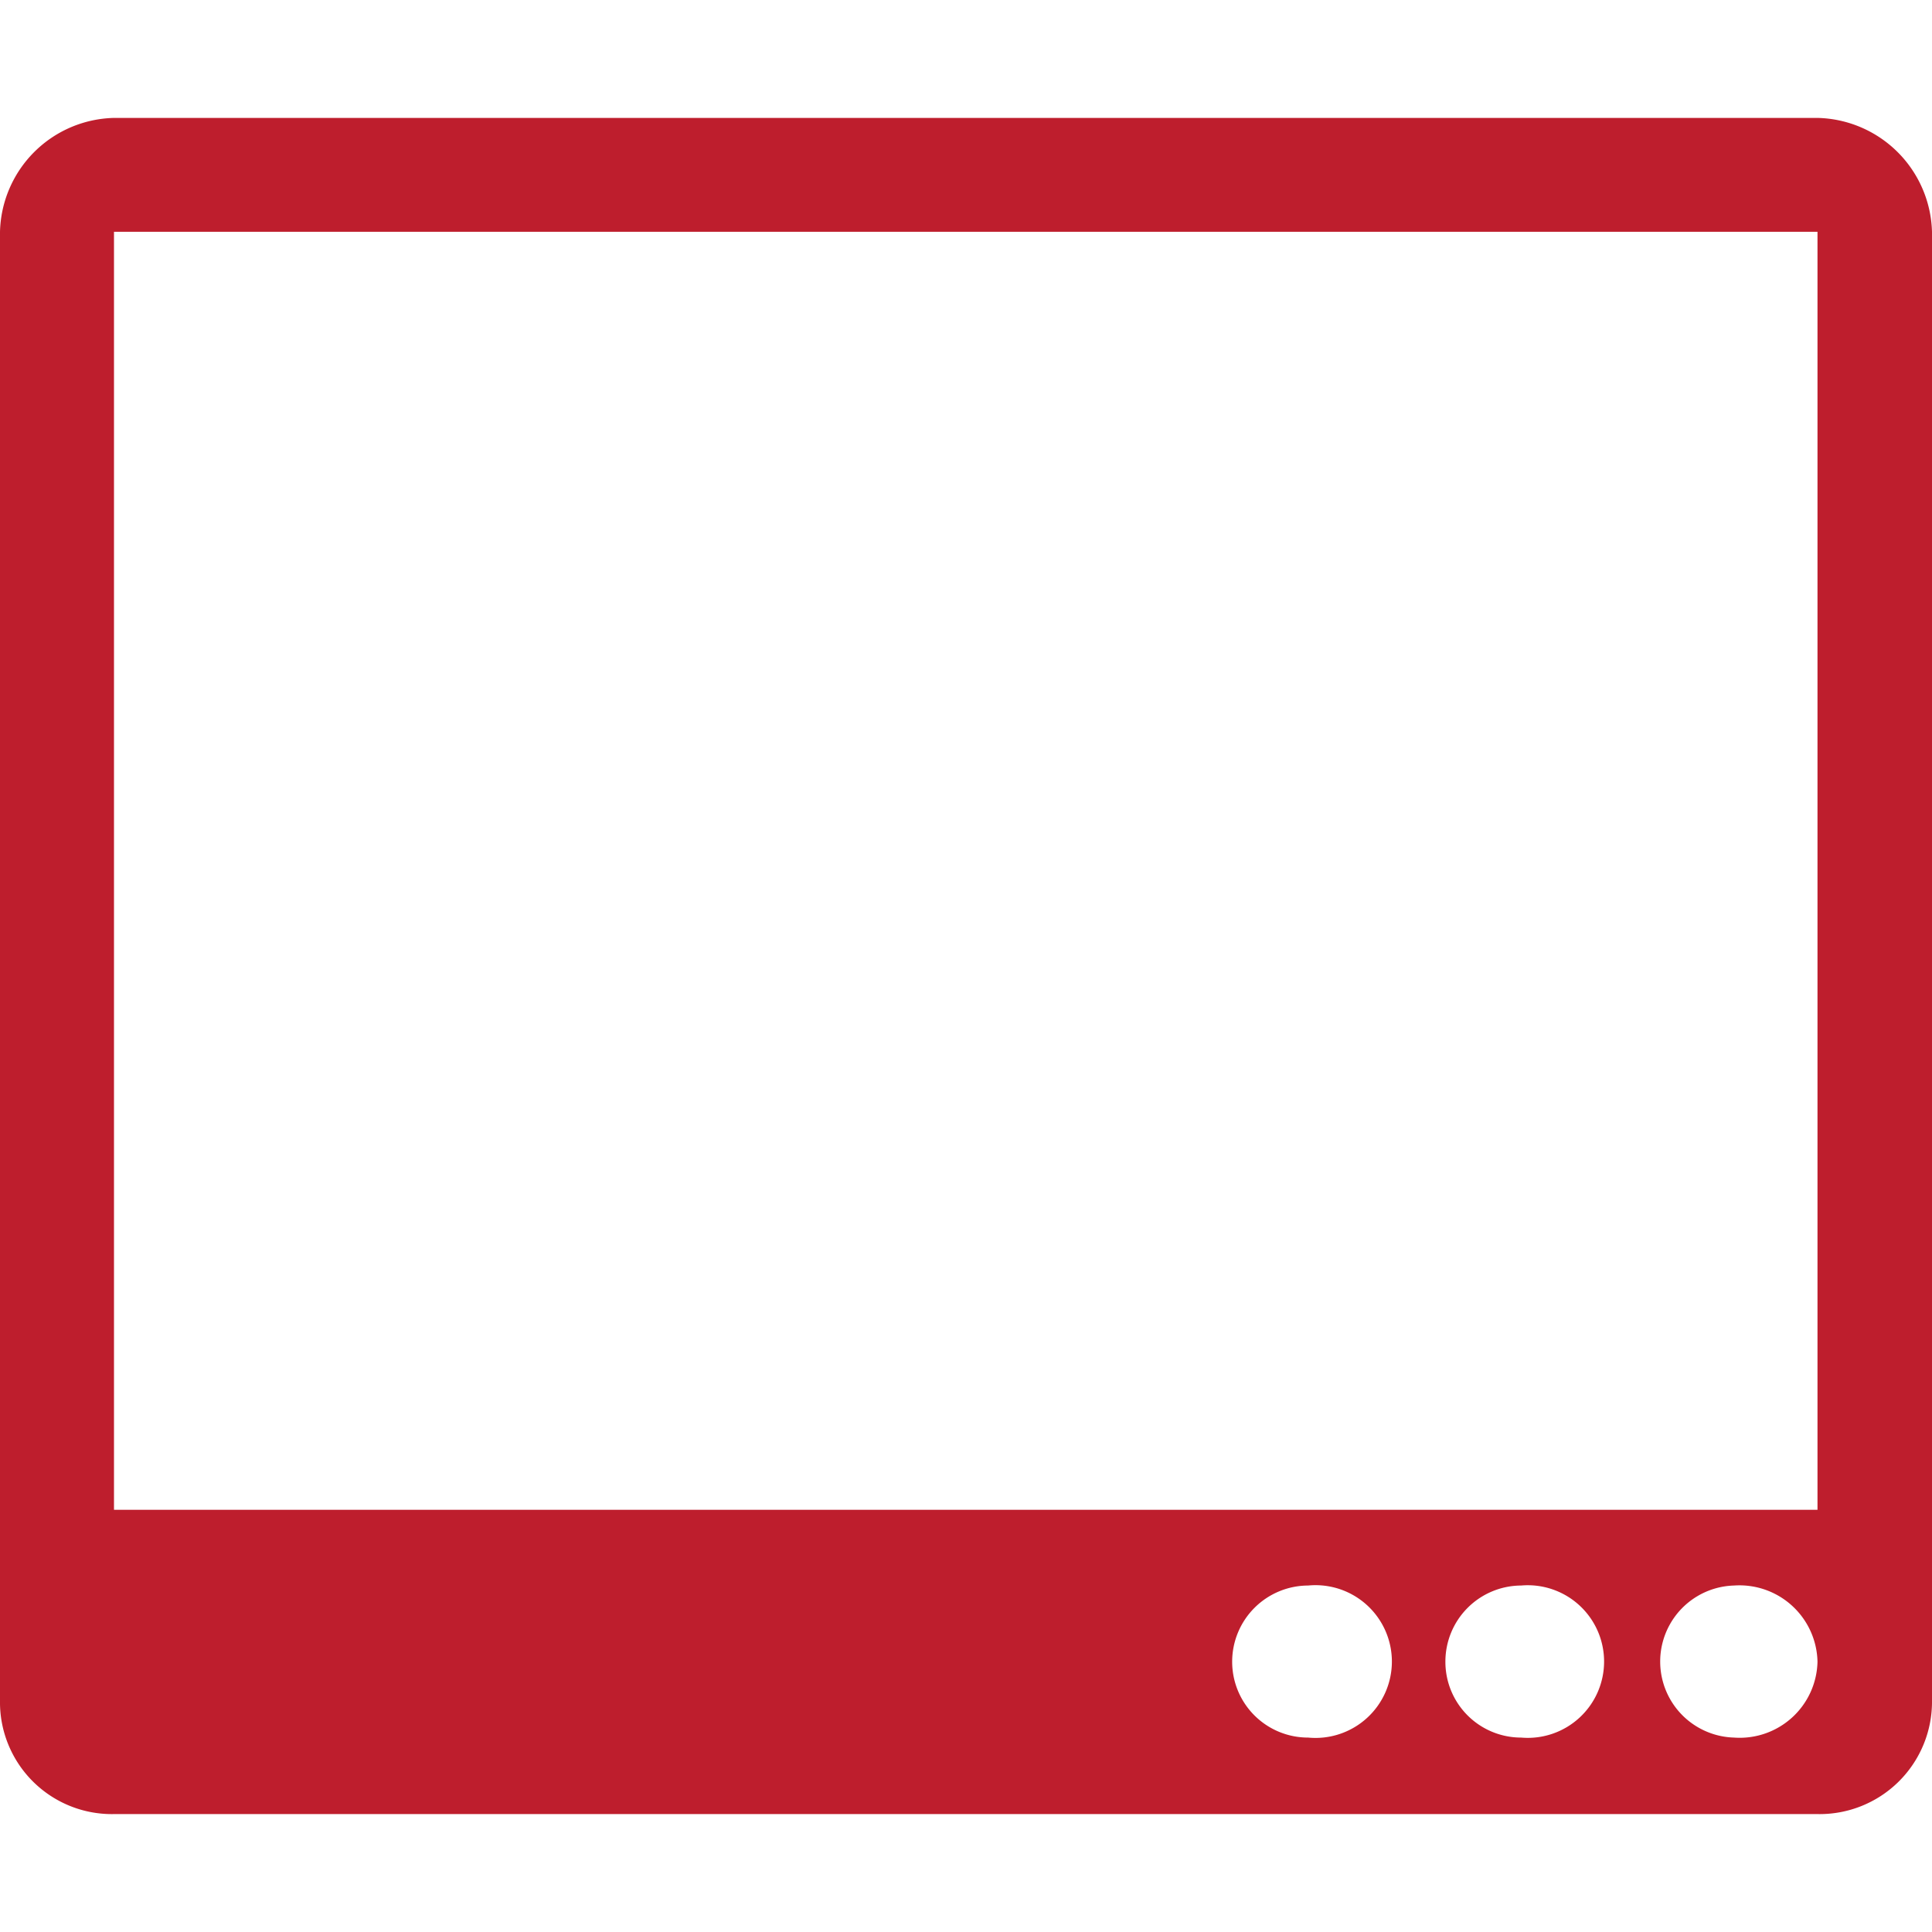 <svg xmlns="http://www.w3.org/2000/svg" xmlns:xlink="http://www.w3.org/1999/xlink" id="Layer_1" data-name="Layer 1" viewBox="0 0 30 30"><defs><style>.cls-1{fill:url(#linear-gradient);}</style><linearGradient id="linear-gradient" y1="15" x2="30" y2="15" gradientUnits="userSpaceOnUse"><stop offset="0" stop-color="#be1e2d"></stop><stop offset="1" stop-color="#be1e2d"></stop></linearGradient></defs><path class="cls-1" d="M30,26.401V3.599a1.819,1.819,0,0,0-1.778-1.768H1.77A1.813,1.813,0,0,0,0,3.599V26.401a1.738,1.738,0,0,0,1.77,1.768H28.222A1.745,1.745,0,0,0,30,26.401ZM22.444,25.803h0a1.181,1.181,0,0,1,1.176-1.183,1.185,1.185,0,1,1,0,2.361A1.176,1.176,0,0,1,22.444,25.803Zm-3.311,0h0a1.183,1.183,0,0,1,1.18-1.183,1.186,1.186,0,1,1,0,2.361A1.178,1.178,0,0,1,19.133,25.803ZM28.222,23.444H1.77V3.599H28.222Zm0,2.359h0a1.208,1.208,0,0,1-1.296,1.178,1.181,1.181,0,0,1,0-2.361A1.212,1.212,0,0,1,28.222,25.803Z"></path></svg>